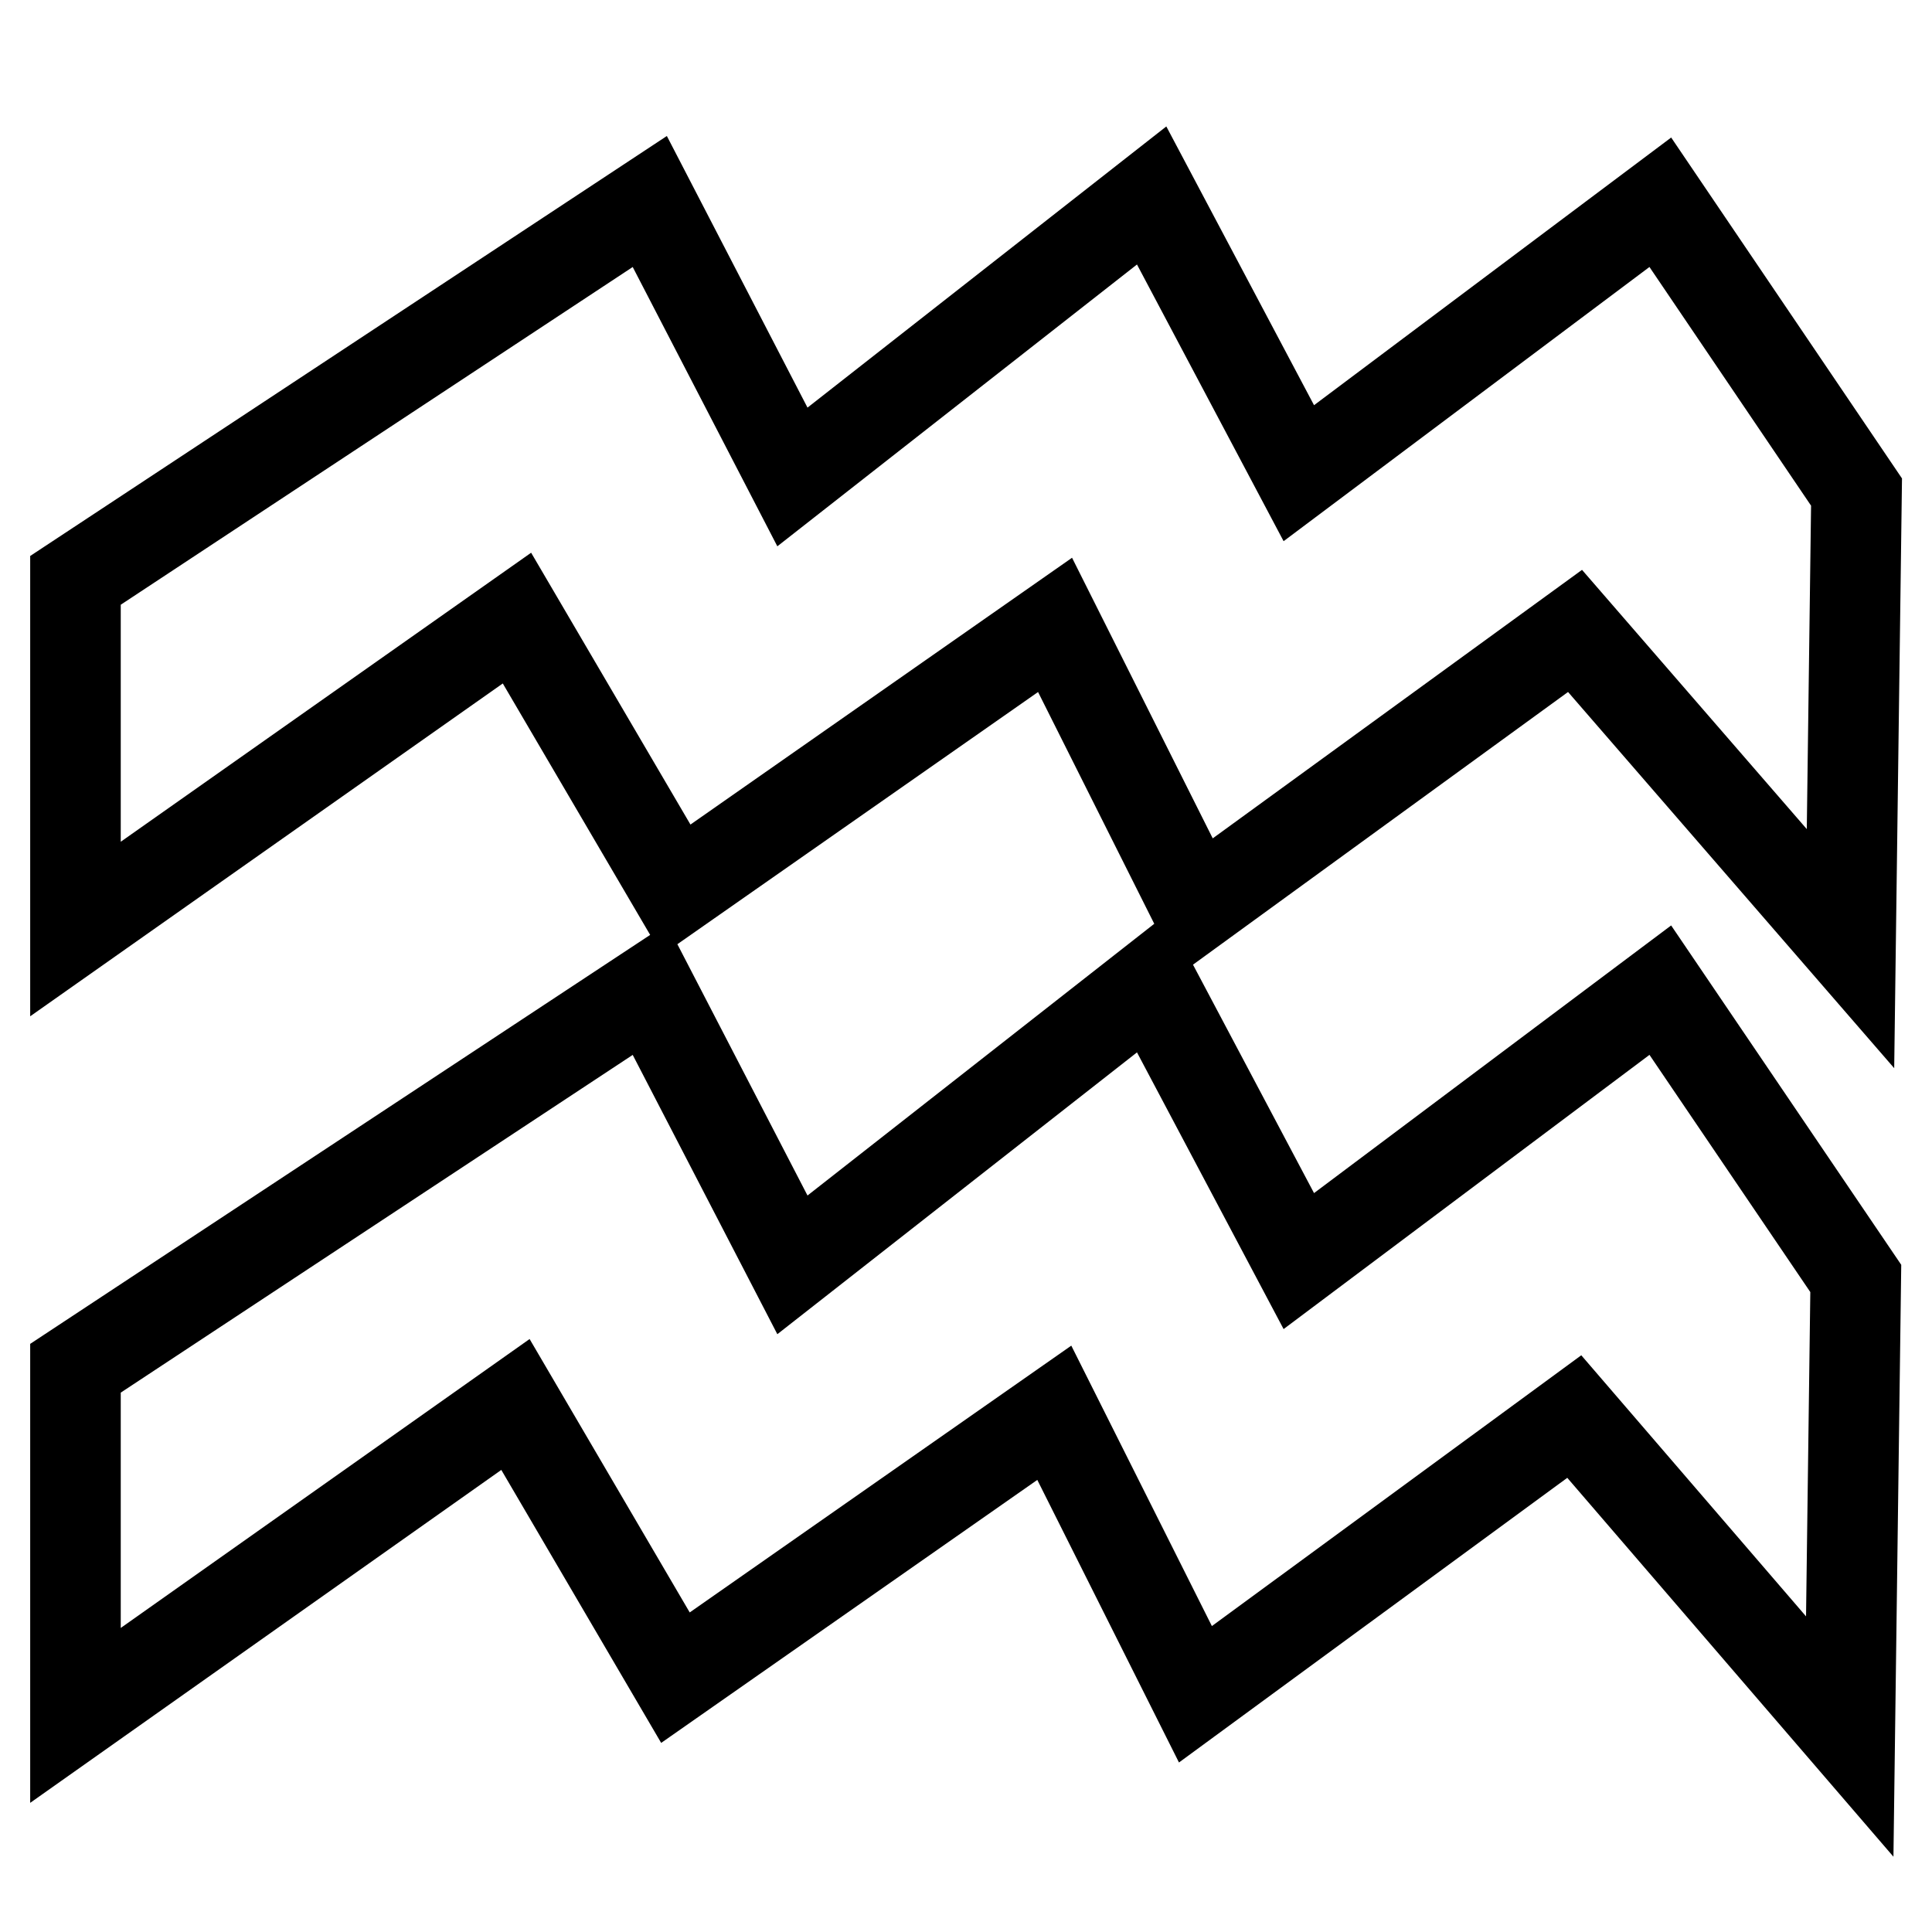 <?xml version="1.0" encoding="utf-8"?>
<!-- Svg Vector Icons : http://www.onlinewebfonts.com/icon -->
<!DOCTYPE svg PUBLIC "-//W3C//DTD SVG 1.1//EN" "http://www.w3.org/Graphics/SVG/1.1/DTD/svg11.dtd">
<svg version="1.1" xmlns="http://www.w3.org/2000/svg" xmlns:xlink="http://www.w3.org/1999/xlink" x="0px" y="0px" viewBox="0 0 256 256" enable-background="new 0 0 256 256" xml:space="preserve">
<g> <path stroke-width="12" fill-opacity="0" stroke="#000000"  d="M10,123.1V76.9l76.1-50.2L105,63.2l47.6-37.3l19.5,36.8l47.9-35.9L246,65.2l-0.8,60.5l-36.5-42.1 l-50.2,36.5l-18.7-37.3l-50.2,35.1L68.5,81.9L10,123.1z M10,227.3v-46l76.1-50.2l18.9,36.5l47.6-37.3l19.5,36.8l47.9-35.9 l25.9,38.2l-0.8,60.7l-36.5-42.4l-50.2,36.8l-18.7-37.3l-50.2,35.1l-21.2-36.2L10,227.3z"/></g>
</svg>
